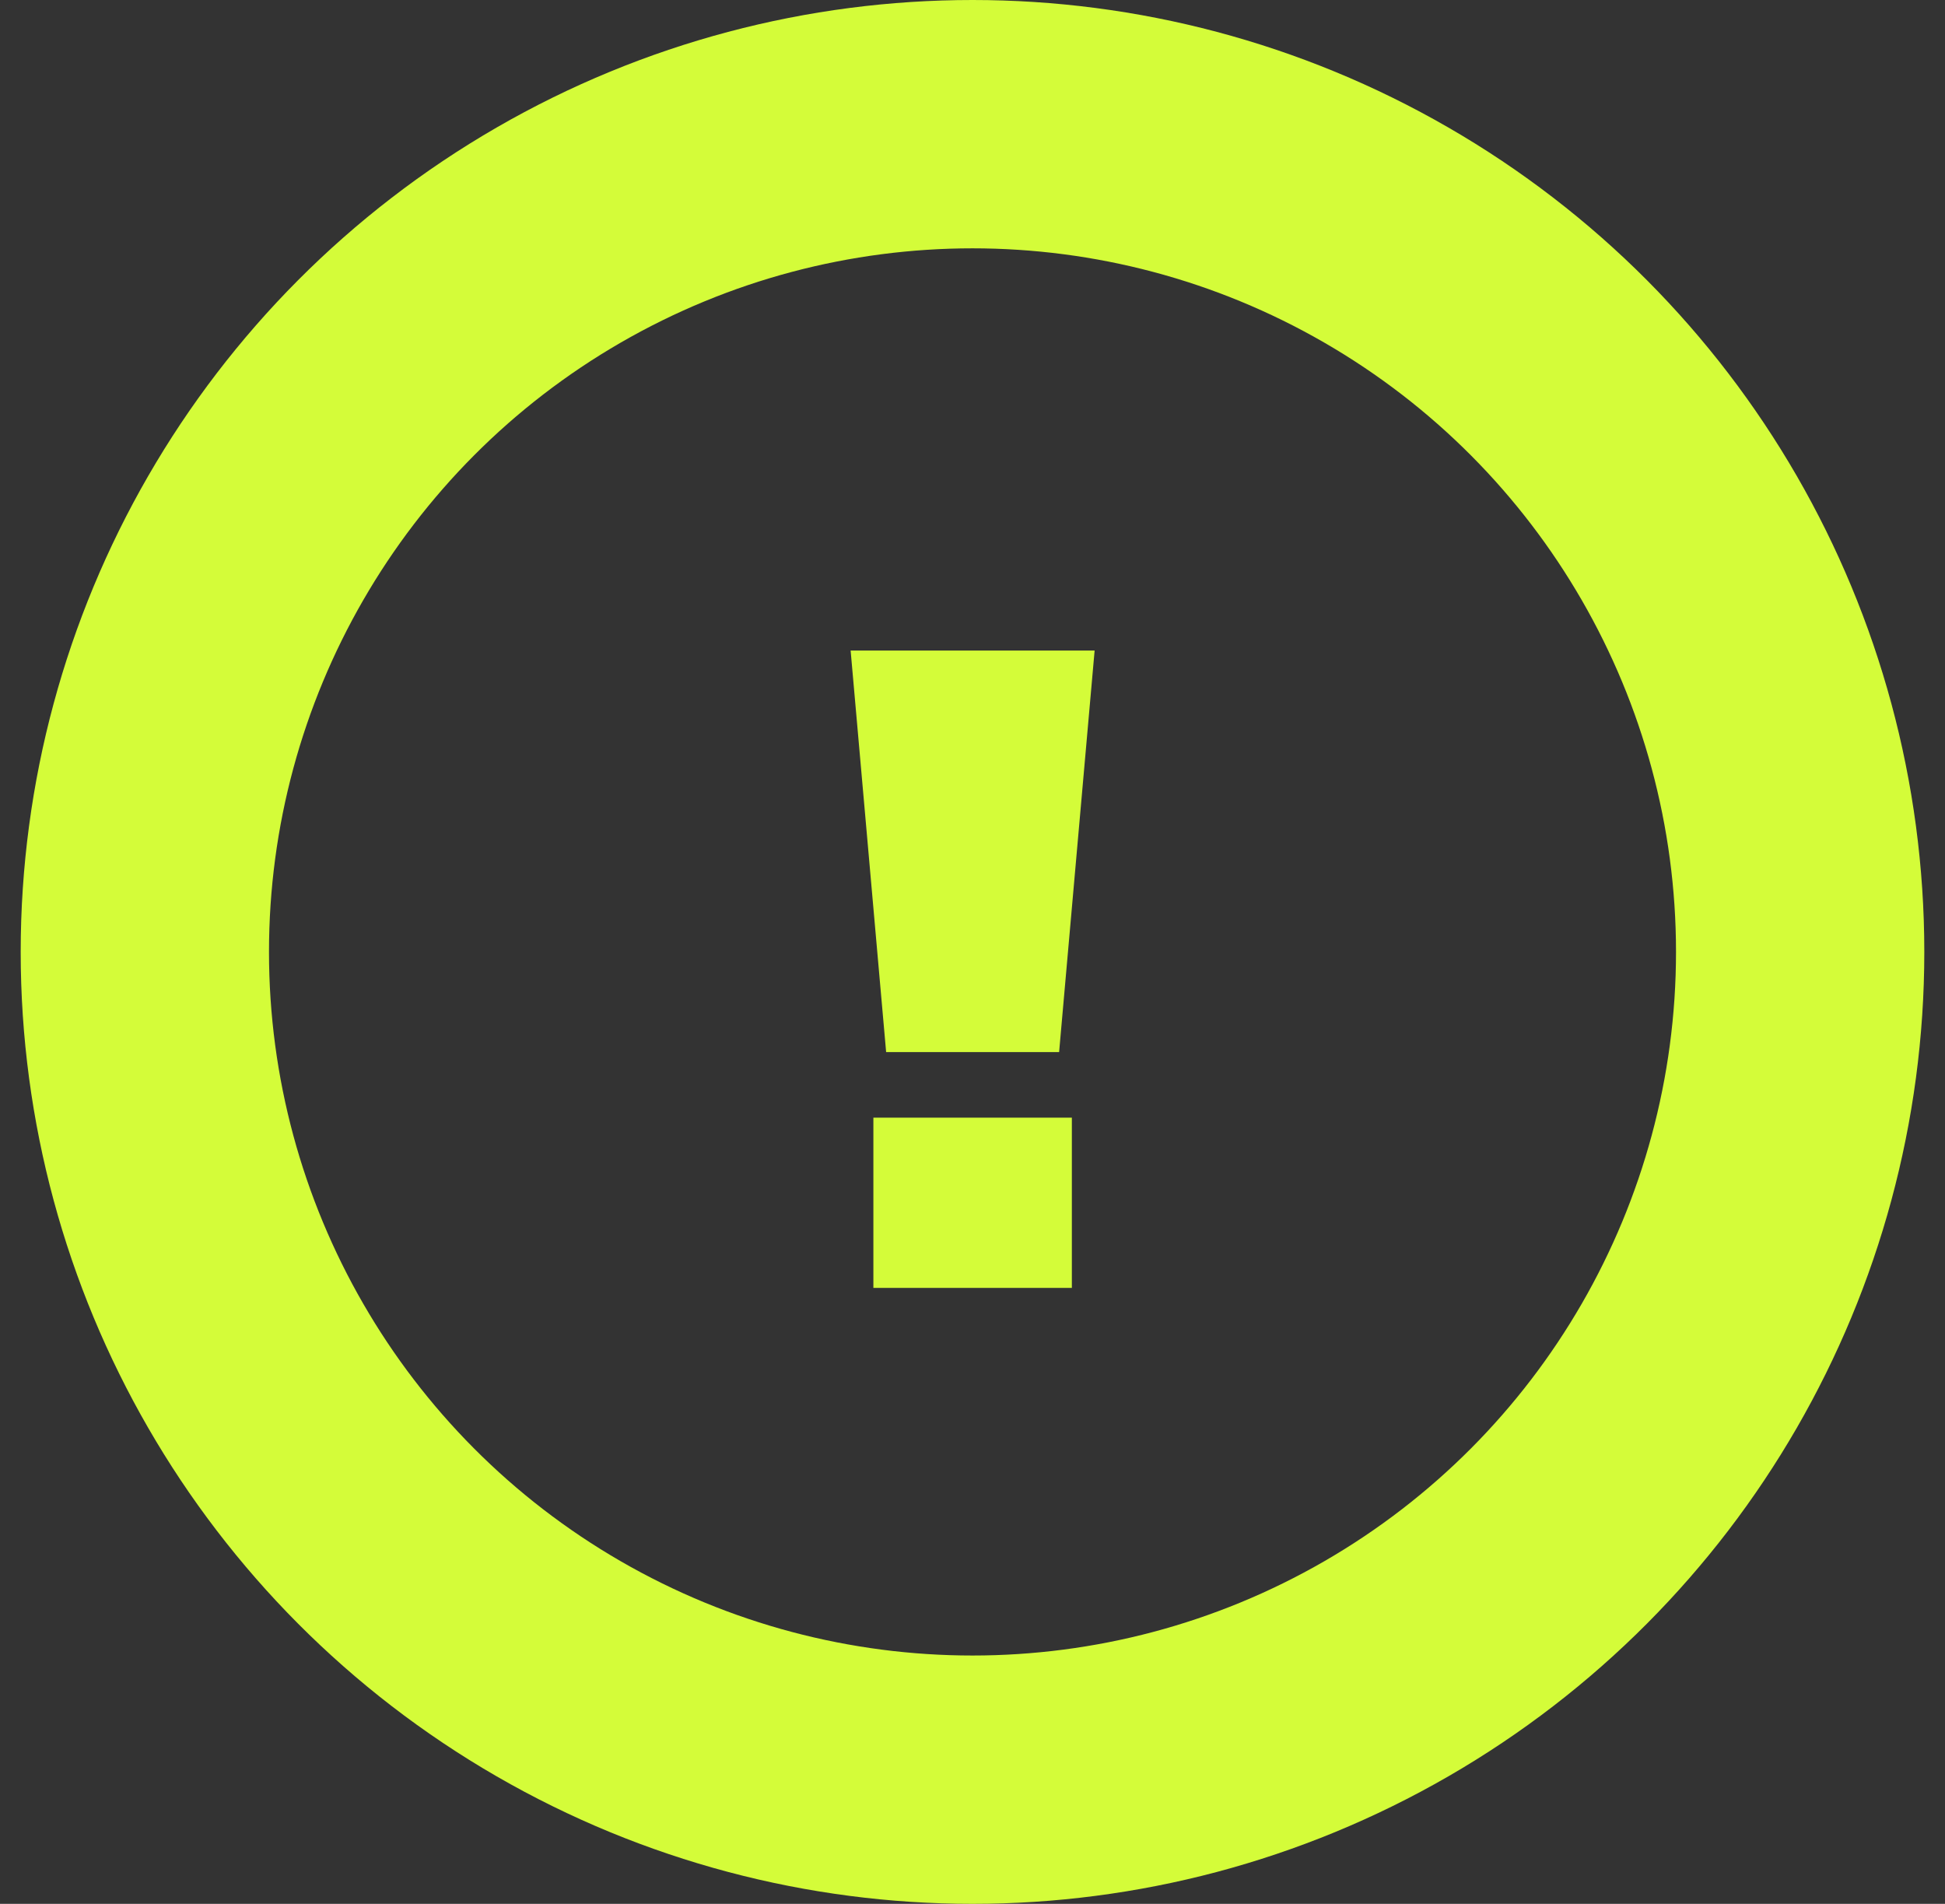 <svg width="47" height="46" viewBox="0 0 47 46" fill="none" xmlns="http://www.w3.org/2000/svg">
<rect x="0" y="0" width="47" height="46" fill="#333333" stroke="none"/>
<path d="M20.555 15.718H26.451L25.593 25.42H21.413L20.555 15.718ZM21.105 27.004H25.901V31.118H21.105V27.004Z" fill="#D4FC39"/>
<circle cx="23.5" cy="23" r="20" stroke="#D4FC39" stroke-width="6"/>
</svg>
